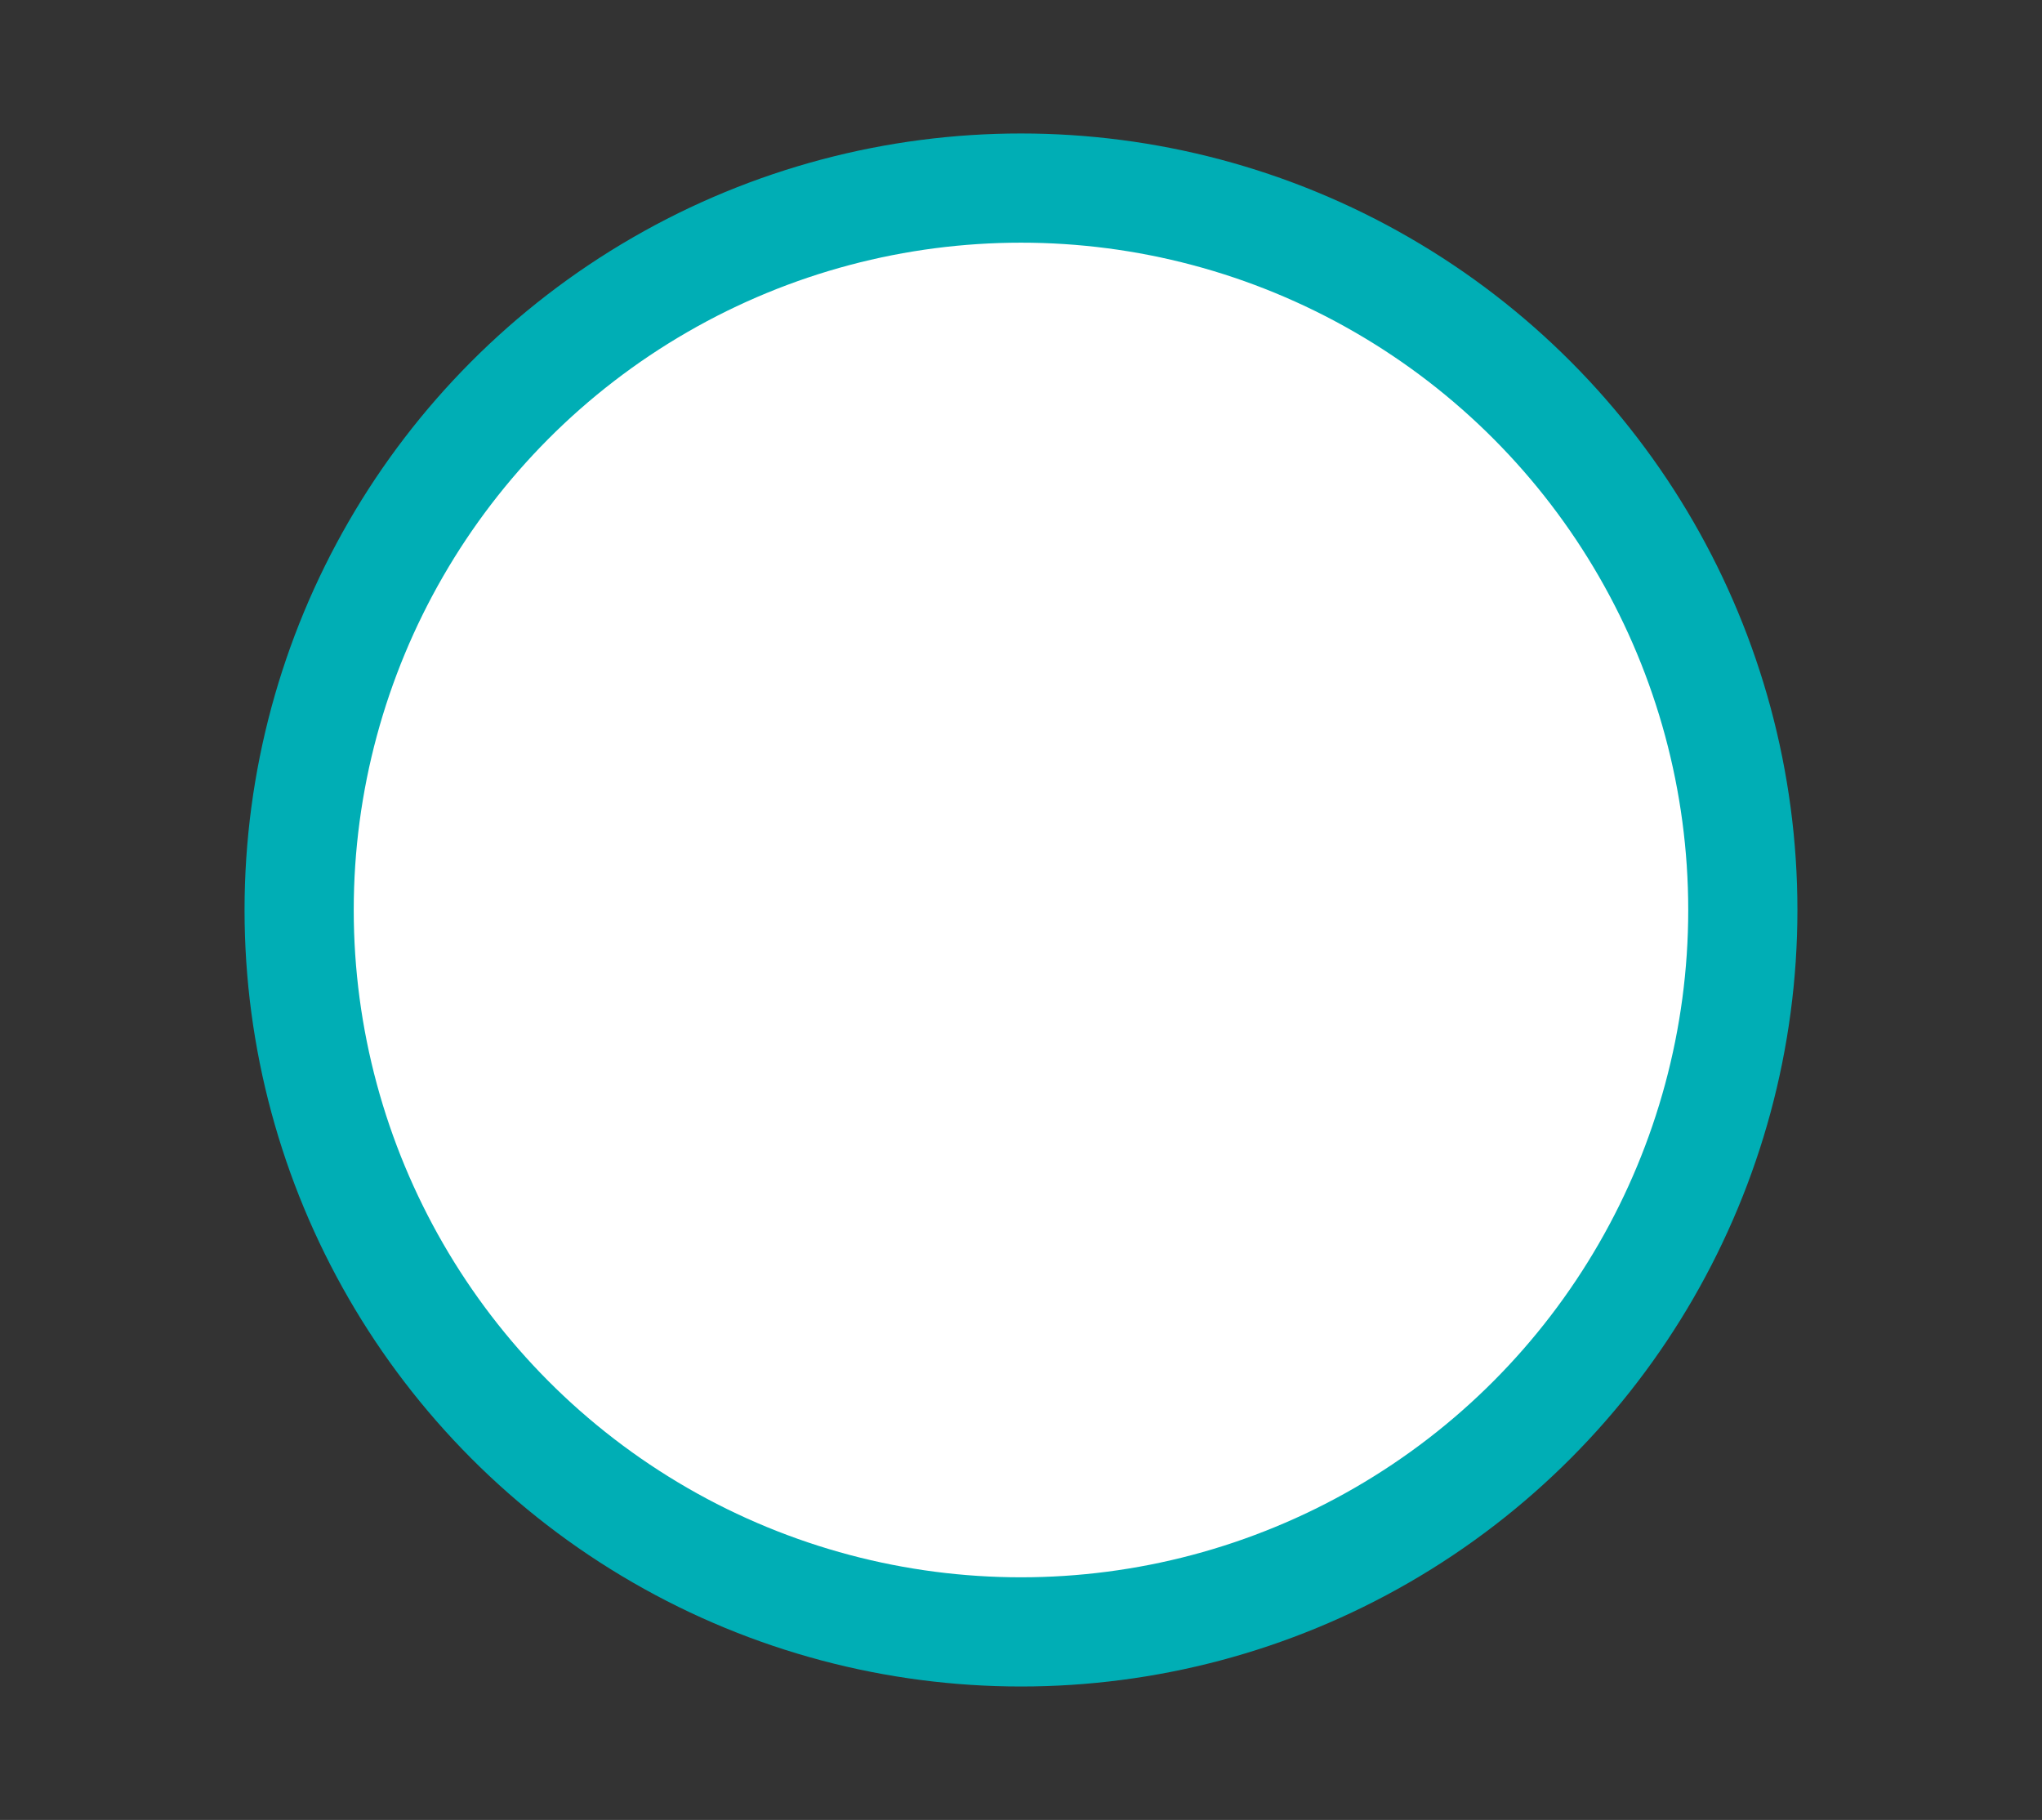 <?xml version="1.0" encoding="utf-8"?>
<!-- Generator: Adobe Illustrator 16.0.0, SVG Export Plug-In . SVG Version: 6.00 Build 0)  -->
<!DOCTYPE svg PUBLIC "-//W3C//DTD SVG 1.1//EN" "http://www.w3.org/Graphics/SVG/1.1/DTD/svg11.dtd">
<svg version="1.1" id="Layer_1" xmlns="http://www.w3.org/2000/svg" xmlns:xlink="http://www.w3.org/1999/xlink" x="0px" y="0px"
	 width="56.105px" height="50px" viewBox="0 0 56.105 50" enable-background="new 0 0 56.105 50" xml:space="preserve">
<rect x="0" y="0" width="56.105" height="50" fill="#333333" stroke="none"/>
<circle fill="#FFFFFF" stroke="#00AEB5" stroke-width="3" stroke-miterlimit="10" cx="28.052" cy="25" r="19.833"/>
</svg>
